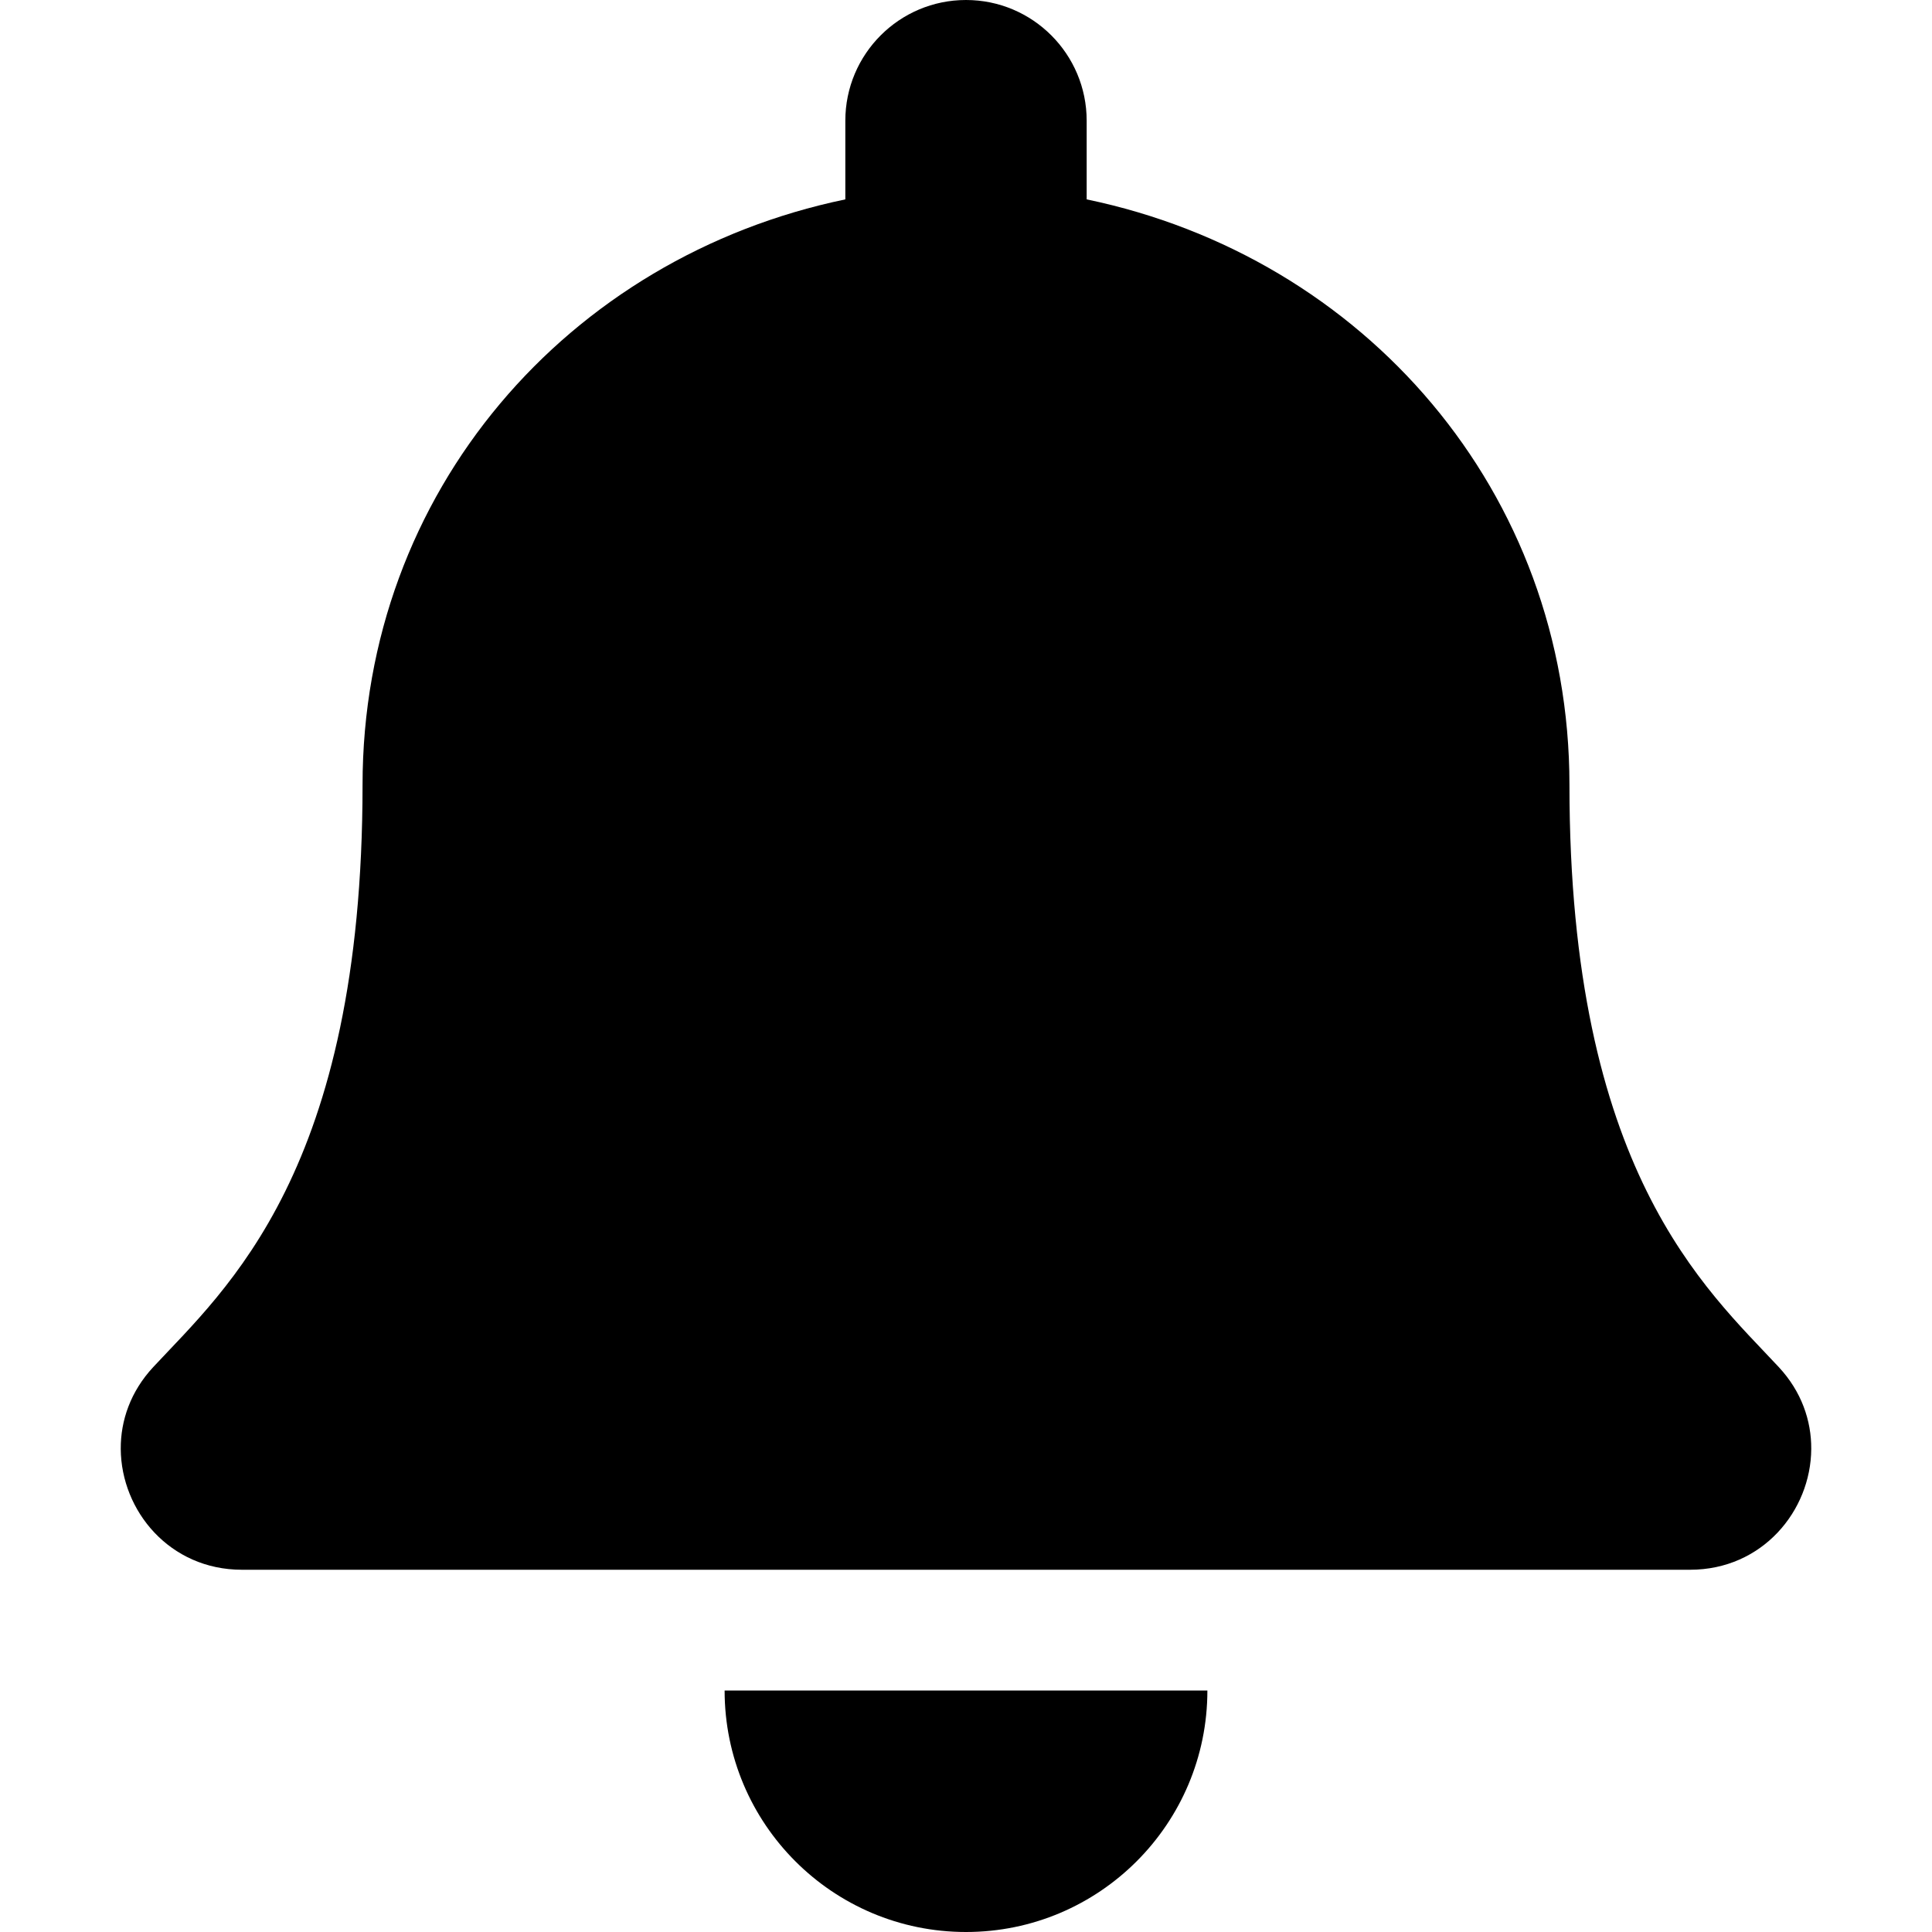 <?xml version="1.0" encoding="utf-8"?>
<!-- Generator: www.svgicons.com -->
<svg xmlns="http://www.w3.org/2000/svg" width="800" height="800" viewBox="0 0 448 512">
<path fill="currentColor" d="M224 512c35.32 0 63.97-28.65 63.97-64H160.03c0 35.35 28.65 64 63.97 64m215.39-149.71c-19.32-20.76-55.47-51.99-55.47-154.29c0-77.7-54.48-139.9-127.94-155.16V32c0-17.67-14.32-32-31.98-32s-31.98 14.33-31.98 32v20.84C118.56 68.1 64.08 130.3 64.08 208c0 102.3-36.15 133.53-55.47 154.29c-6 6.45-8.66 14.16-8.61 21.71c.11 16.4 12.98 32 32.1 32h383.8c19.12 0 32-15.6 32.1-32c.05-7.55-2.61-15.27-8.61-21.71"/>
</svg>